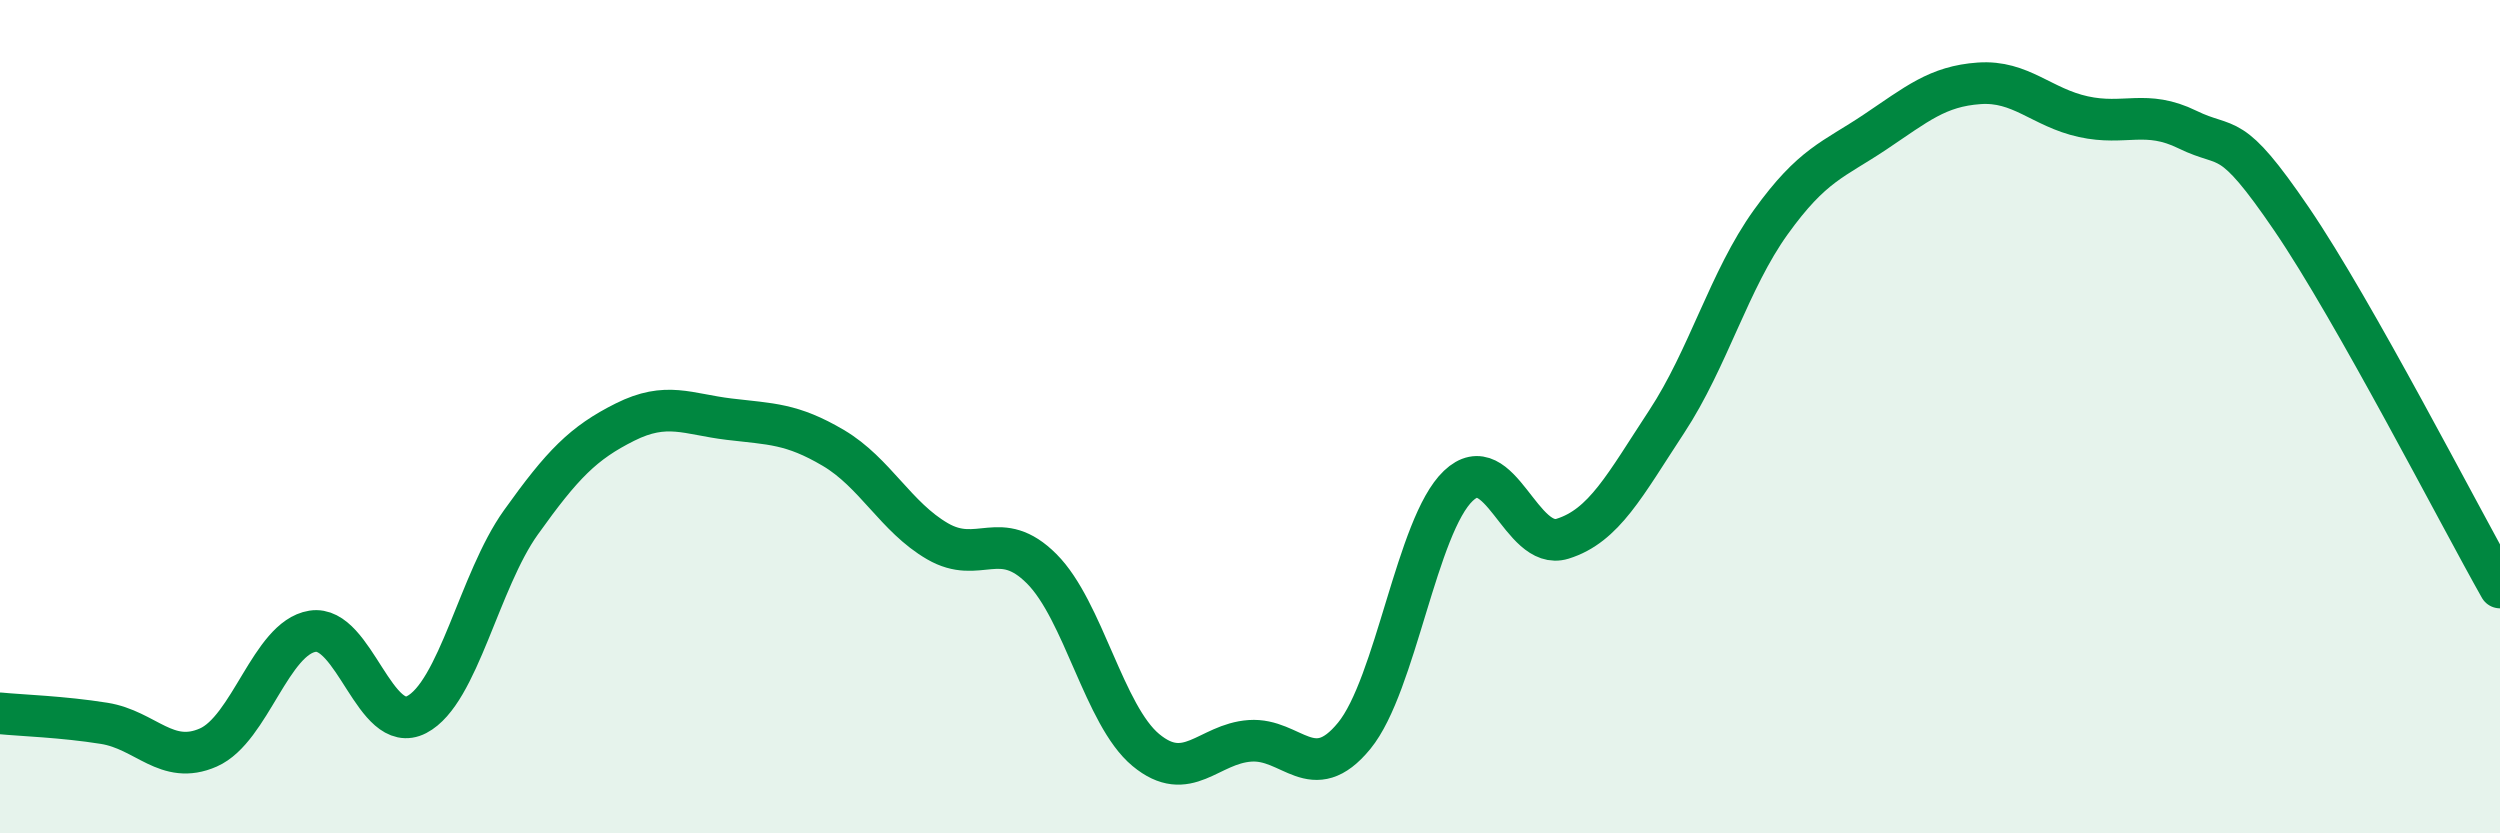 
    <svg width="60" height="20" viewBox="0 0 60 20" xmlns="http://www.w3.org/2000/svg">
      <path
        d="M 0,17.12 C 0.5,17.17 1.5,17.2 2.5,17.36 C 3.5,17.52 4,18.38 5,17.94 C 6,17.5 6.5,15.31 7.5,15.15 C 8.5,14.99 9,17.67 10,17.15 C 11,16.63 11.5,13.94 12.5,12.54 C 13.5,11.14 14,10.63 15,10.13 C 16,9.63 16.5,9.94 17.5,10.06 C 18.5,10.18 19,10.16 20,10.75 C 21,11.34 21.5,12.41 22.5,12.99 C 23.5,13.57 24,12.65 25,13.65 C 26,14.65 26.5,17.17 27.5,18 C 28.5,18.83 29,17.85 30,17.78 C 31,17.71 31.5,18.88 32.5,17.66 C 33.5,16.44 34,12.61 35,11.66 C 36,10.71 36.5,13.24 37.5,12.93 C 38.5,12.62 39,11.64 40,10.12 C 41,8.6 41.5,6.72 42.5,5.33 C 43.5,3.94 44,3.84 45,3.17 C 46,2.5 46.5,2.07 47.5,2 C 48.5,1.93 49,2.58 50,2.8 C 51,3.02 51.5,2.62 52.5,3.11 C 53.5,3.6 53.5,3.06 55,5.26 C 56.5,7.46 59,12.33 60,14.1L60 20L0 20Z"
        fill="#008740"
        opacity="0.1"
        stroke-linecap="round"
        stroke-linejoin="round"
      />
      <path
        d="M 0,17.12 C 0.5,17.17 1.5,17.2 2.5,17.36 C 3.5,17.52 4,18.38 5,17.94 C 6,17.5 6.5,15.31 7.5,15.15 C 8.5,14.99 9,17.67 10,17.15 C 11,16.63 11.5,13.94 12.5,12.54 C 13.5,11.14 14,10.63 15,10.13 C 16,9.63 16.5,9.94 17.5,10.06 C 18.5,10.18 19,10.16 20,10.75 C 21,11.34 21.5,12.41 22.5,12.99 C 23.5,13.57 24,12.65 25,13.65 C 26,14.65 26.5,17.17 27.5,18 C 28.5,18.83 29,17.85 30,17.78 C 31,17.71 31.5,18.88 32.5,17.66 C 33.5,16.44 34,12.61 35,11.66 C 36,10.71 36.5,13.24 37.5,12.93 C 38.5,12.62 39,11.64 40,10.12 C 41,8.6 41.5,6.72 42.5,5.33 C 43.5,3.94 44,3.84 45,3.17 C 46,2.5 46.5,2.07 47.5,2 C 48.5,1.93 49,2.58 50,2.8 C 51,3.02 51.5,2.62 52.5,3.11 C 53.5,3.6 53.5,3.06 55,5.26 C 56.5,7.46 59,12.33 60,14.1"
        stroke="#008740"
        stroke-width="1"
        fill="none"
        stroke-linecap="round"
        stroke-linejoin="round"
      />
    </svg>
  